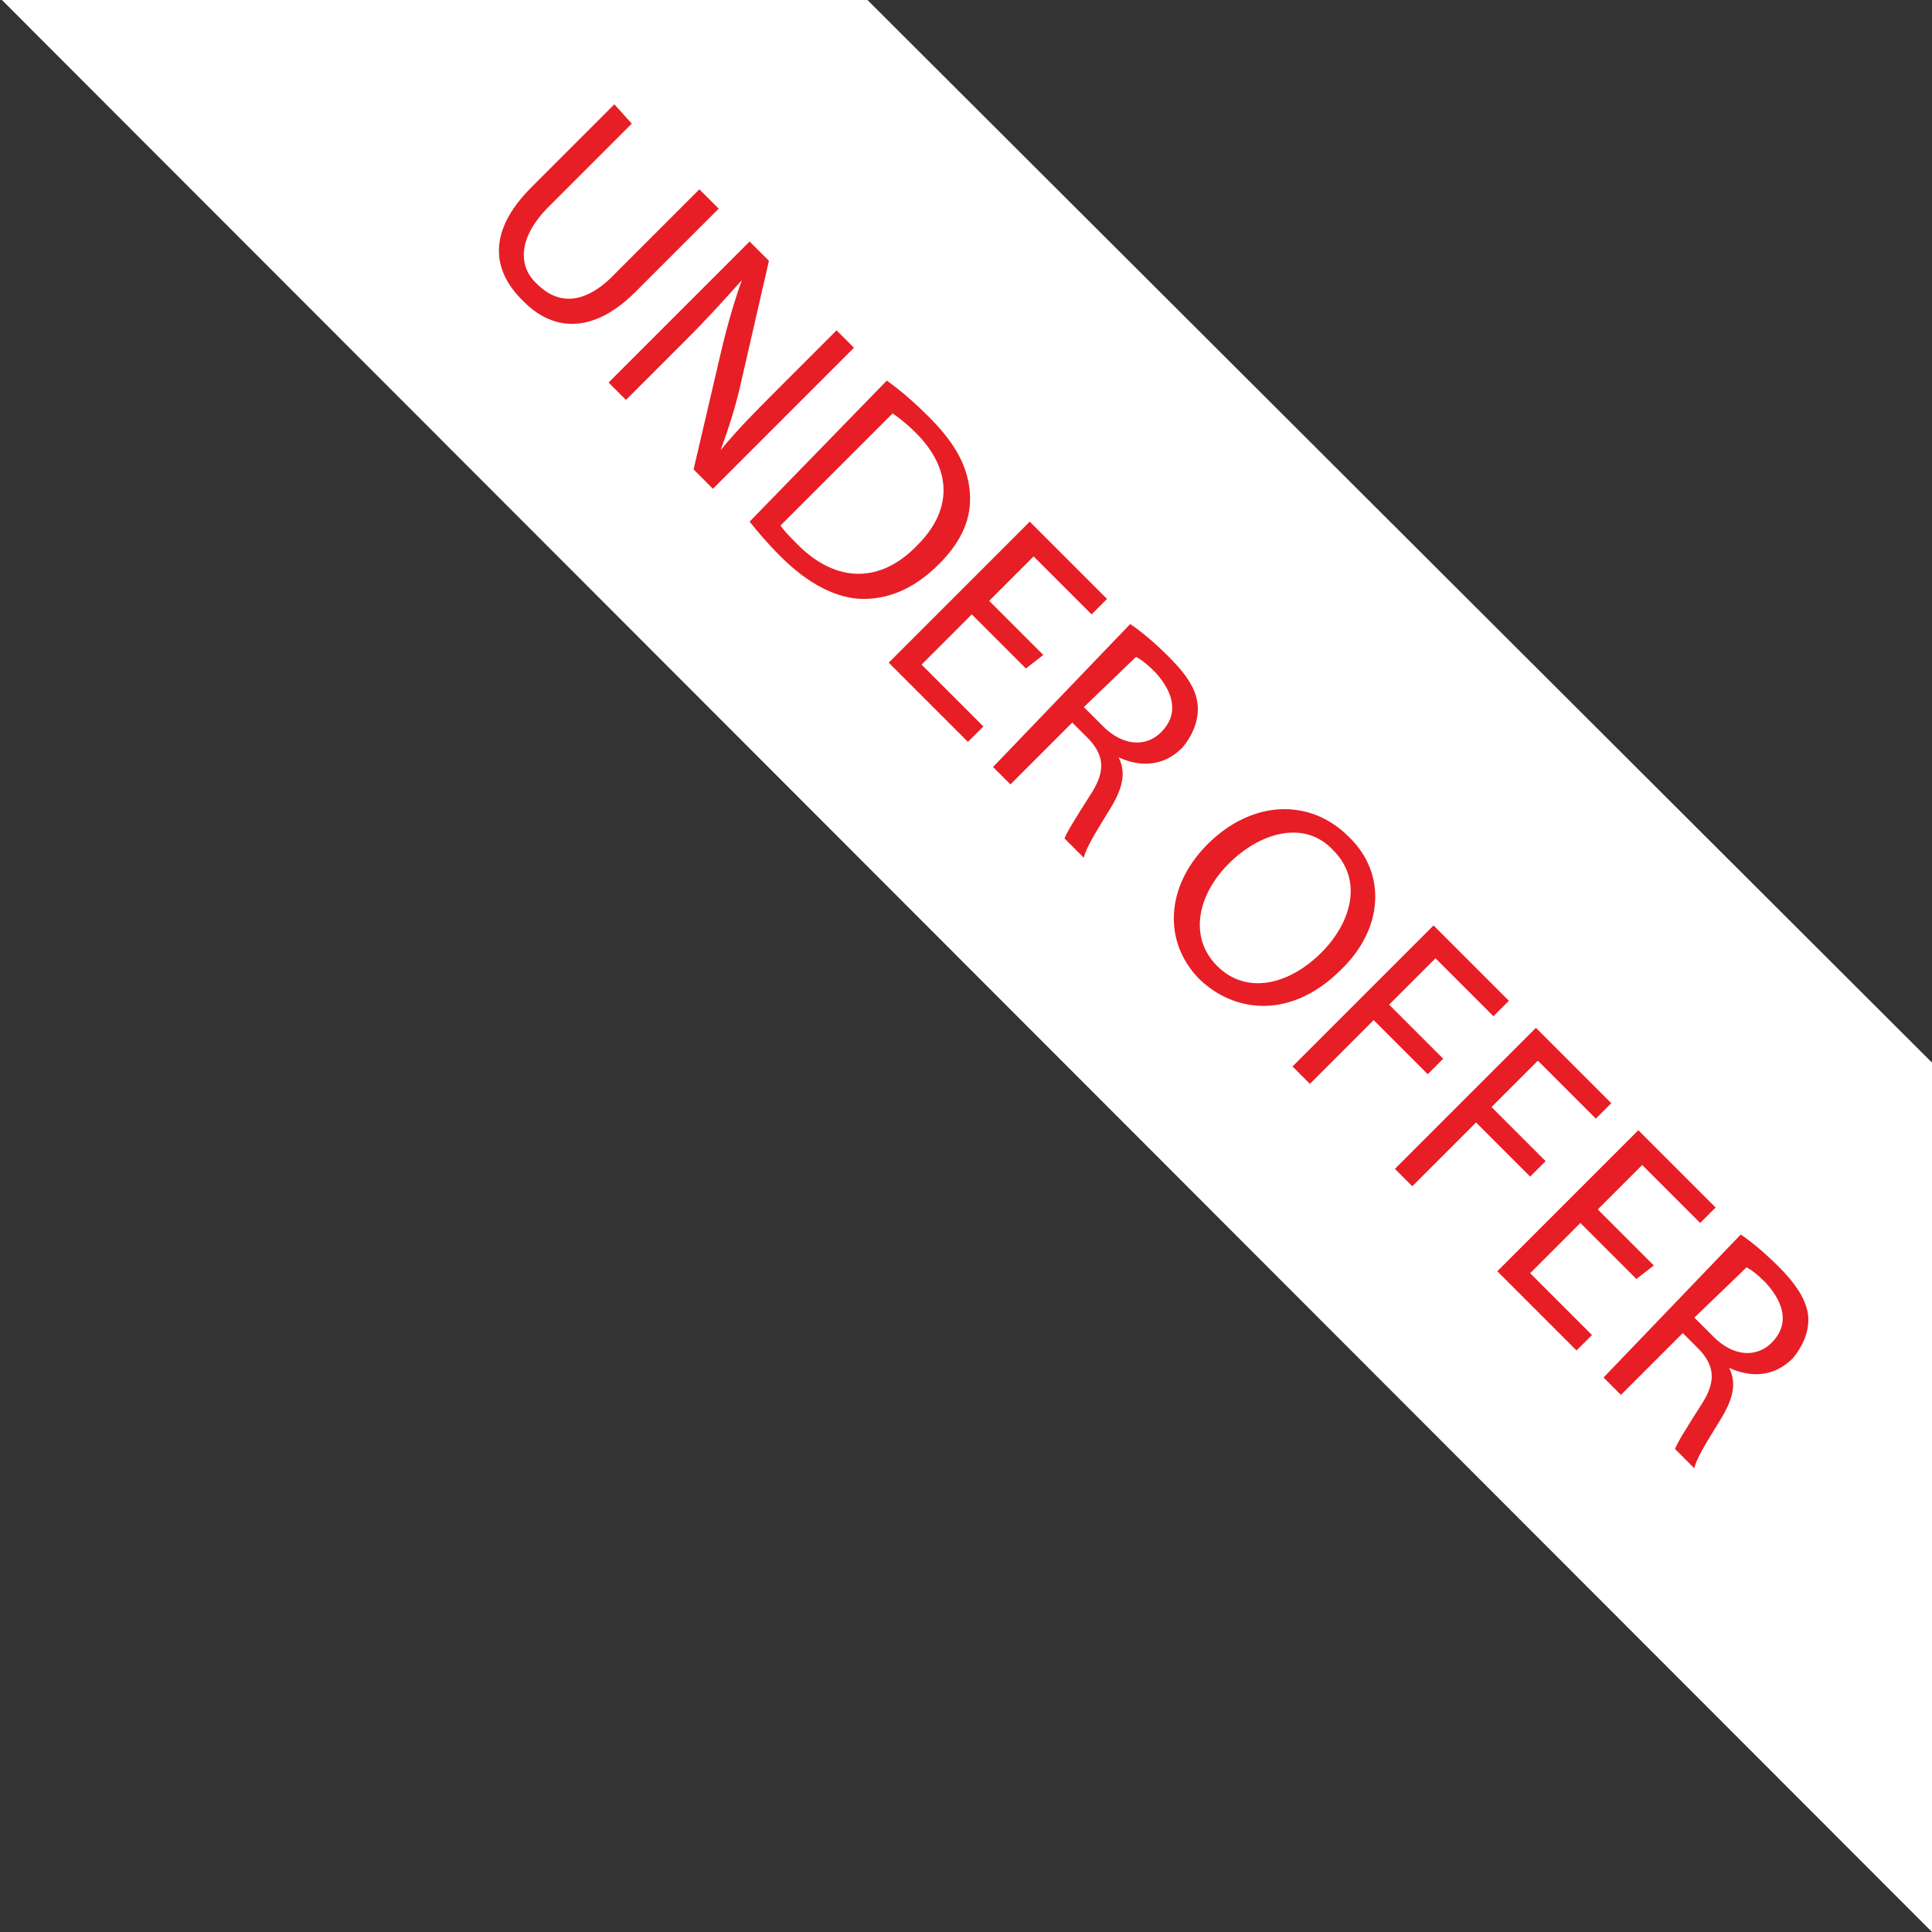 <?xml version="1.0" encoding="utf-8"?>
<!-- Generator: Adobe Illustrator 19.1.0, SVG Export Plug-In . SVG Version: 6.00 Build 0)  -->
<svg version="1.1" id="Layer_1" xmlns="http://www.w3.org/2000/svg" xmlns:xlink="http://www.w3.org/1999/xlink" x="0px" y="0px"
	 viewBox="-429 231 100 100" style="enable-background:new -429 231 100 100;" xml:space="preserve">
<rect x="-429" y="231" width="100" height="100" fill="#333333" stroke="none"/>
<style type="text/css">
	.st0{fill:#FFFFFF;}
	.st1{enable-background:new    ;}
	.st2{fill:#E71E25;}
</style>
<polygon class="st0" points="-428.9,231 -329,331 -329,286 -384.1,231 "/>
<g class="st1">
	<path class="st2" d="M-396.3,237.4l-4.3,4.3c-1.6,1.6-1.6,3.1-0.6,4c1.1,1.1,2.5,1.1,4.1-0.6l4.3-4.3l1,1l-4.3,4.3
		c-2.3,2.3-4.4,2-5.9,0.4c-1.5-1.5-1.8-3.5,0.5-5.8l4.3-4.3L-396.3,237.4z"/>
	<path class="st2" d="M-397.5,250.8l7.3-7.3l1,1l-1.4,6.1c-0.3,1.4-0.7,2.6-1.1,3.7l0,0c0.9-1.1,1.8-2,2.9-3.1l3.1-3.1l0.9,0.9
		l-7.3,7.3l-1-1l1.4-6c0.3-1.3,0.7-2.7,1.1-3.8l0,0c-0.9,1-1.7,1.9-2.9,3.1l-3.1,3.1L-397.5,250.8z"/>
	<path class="st2" d="M-383.1,250.7c0.7,0.5,1.4,1.1,2.2,1.9c1.4,1.4,2,2.6,2.1,3.9c0.1,1.3-0.4,2.5-1.6,3.7
		c-1.2,1.2-2.5,1.8-3.9,1.8c-1.4,0-2.9-0.8-4.3-2.2c-0.7-0.7-1.2-1.3-1.6-1.8L-383.1,250.7z M-388.6,258.2c0.2,0.3,0.5,0.6,0.9,1
		c2,2,4.3,2,6.2,0c1.7-1.7,1.9-3.8-0.1-5.8c-0.5-0.5-0.9-0.8-1.2-1L-388.6,258.2z"/>
	<path class="st2" d="M-375.9,265.6l-2.8-2.8l-2.6,2.6l3.2,3.2l-0.8,0.8l-4.1-4.1l7.3-7.3l4,4l-0.8,0.8l-3-3l-2.3,2.3l2.8,2.8
		L-375.9,265.6z"/>
	<path class="st2" d="M-370.5,263.3c0.6,0.4,1.3,1,2,1.7c1,1,1.5,1.8,1.5,2.7c0,0.7-0.3,1.4-0.8,2c-1,1-2.2,1-3.3,0.5l0,0
		c0.4,0.8,0.2,1.6-0.4,2.6c-0.8,1.3-1.3,2.1-1.4,2.6l-1-1c0.1-0.3,0.6-1.1,1.3-2.2c0.8-1.2,0.8-2,0-2.9l-0.9-0.9l-3.2,3.2l-0.9-0.9
		L-370.5,263.3z M-372.9,267.6l1,1c1,1,2.2,1.1,3,0.3c0.9-0.9,0.7-2-0.3-3.1c-0.5-0.5-0.8-0.7-1-0.8L-372.9,267.6z"/>
	<path class="st2" d="M-359.6,281.2c-2.5,2.5-5.4,2.3-7.3,0.5c-1.9-1.9-1.8-4.8,0.4-7c2.3-2.3,5.3-2.4,7.3-0.4
		C-357.2,276.2-357.4,279.1-359.6,281.2z M-365.4,275.7c-1.6,1.6-2.1,3.8-0.6,5.3c1.5,1.5,3.7,1,5.4-0.7c1.5-1.5,2.2-3.7,0.6-5.3
		C-361.5,273.4-363.8,274.1-365.4,275.7z"/>
	<path class="st2" d="M-354.8,278.9l3.9,3.9l-0.8,0.8l-3-3l-2.4,2.4l2.8,2.8l-0.8,0.8l-2.8-2.8l-3.3,3.3l-0.9-0.9L-354.8,278.9z"/>
	<path class="st2" d="M-349.5,284.2l3.9,3.9l-0.8,0.8l-3-3l-2.4,2.4l2.8,2.8l-0.8,0.8l-2.8-2.8l-3.3,3.3l-0.9-0.9L-349.5,284.2z"/>
	<path class="st2" d="M-344.3,297.2l-2.9-2.9l-2.6,2.6l3.2,3.2l-0.8,0.8l-4.1-4.1l7.3-7.3l4,4l-0.8,0.8l-3-3l-2.3,2.3l2.9,2.9
		L-344.3,297.2z"/>
	<path class="st2" d="M-338.9,294.9c0.6,0.4,1.3,1,2,1.7c1,1,1.5,1.9,1.5,2.7c0,0.7-0.3,1.4-0.8,2c-1,1-2.2,1-3.3,0.5l0,0
		c0.4,0.8,0.2,1.6-0.4,2.6c-0.8,1.3-1.3,2.1-1.4,2.6l-1-1c0.1-0.3,0.6-1.1,1.3-2.2c0.8-1.2,0.8-2,0-2.9l-0.9-0.9l-3.2,3.2l-0.9-0.9
		L-338.9,294.9z M-341.3,299.2l1,1c1,1,2.2,1.1,3,0.3c0.9-0.9,0.7-2-0.3-3.1c-0.5-0.5-0.8-0.7-1-0.8L-341.3,299.2z"/>
</g>
</svg>
